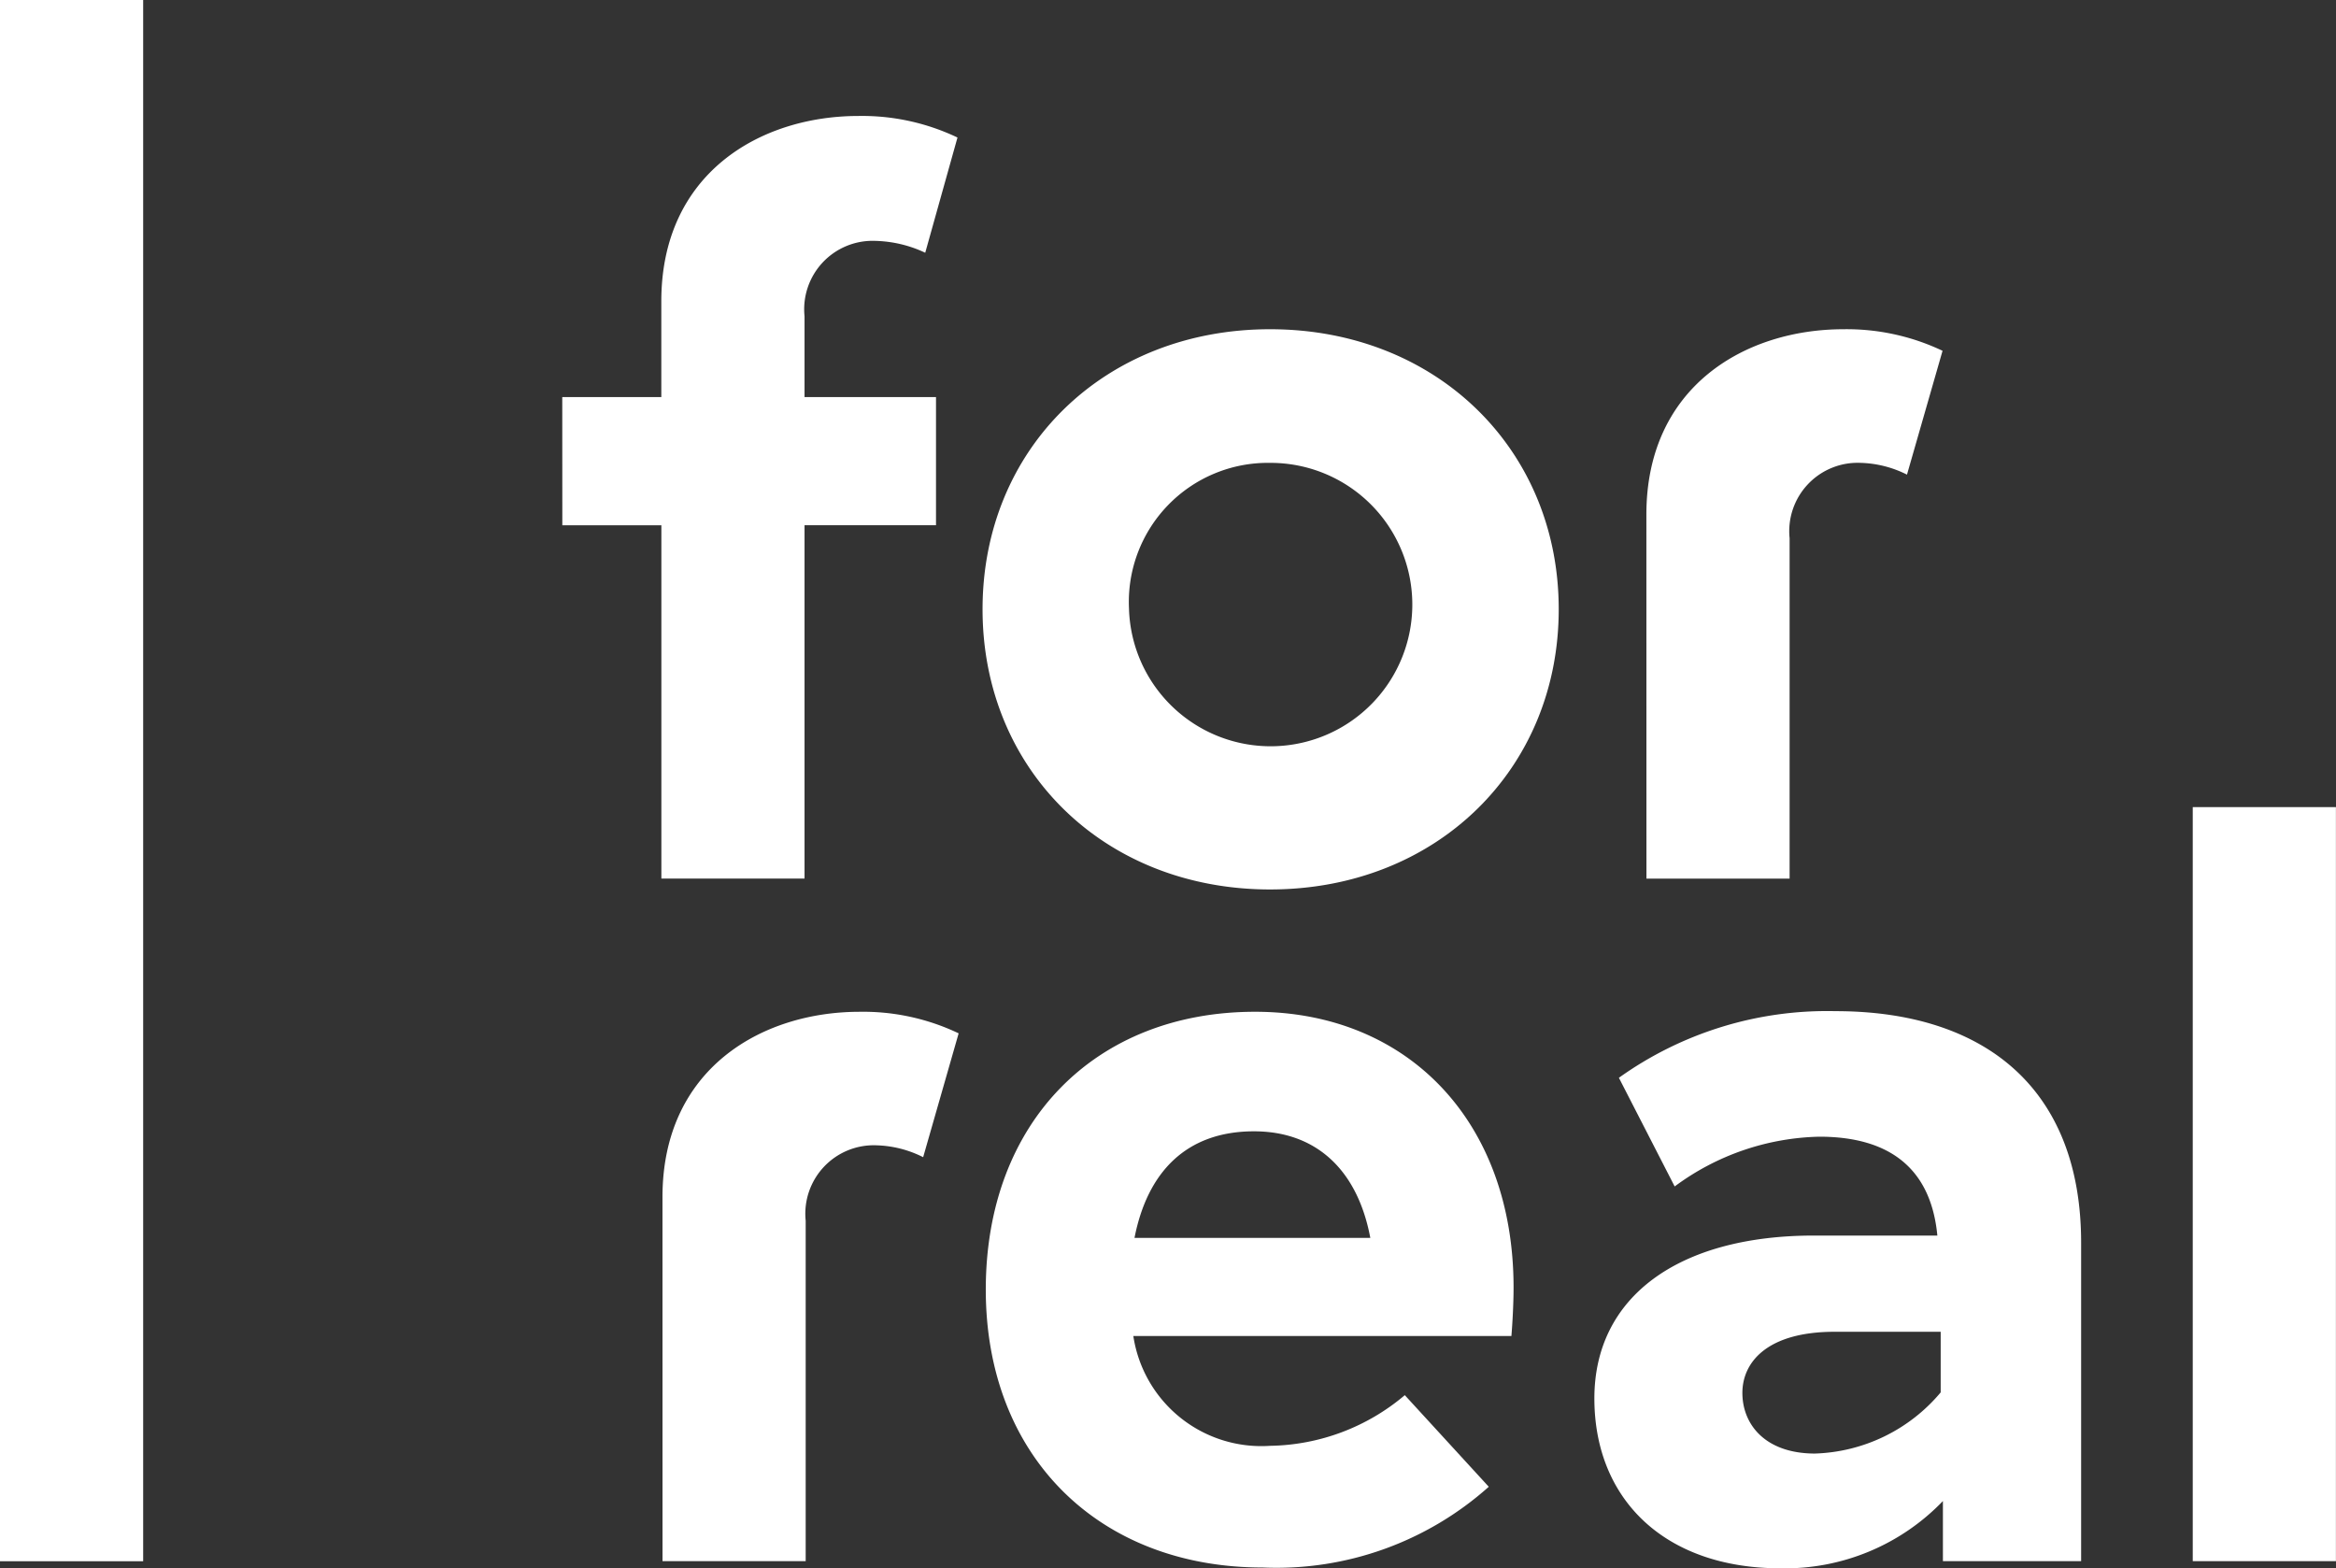 <?xml version="1.0" encoding="UTF-8"?> <svg xmlns="http://www.w3.org/2000/svg" width="114.219" height="76.68" viewBox="0 0 114.219 76.68"><rect x="0" y="0" width="114.219" height="76.68" fill="#333333" stroke="none"/><g id="Group_1590" data-name="Group 1590" transform="translate(-77.926 -38.465)"><g id="Group_1347" data-name="Group 1347" transform="translate(-774.851 -95.702)"><g id="Group_1346" data-name="Group 1346" transform="translate(930.735 183.601)"><path id="Path_1501" data-name="Path 1501" d="M894.33,156.749v15.57h-6.758v-2.938a10.716,10.716,0,0,1-7.935,3.289c-5.69,0-9.107-3.394-9.107-8.308,0-4.944,4.083-7.961,10.736-7.961H887.3c-.294-3.1-2.138-4.834-5.77-4.834A12.3,12.3,0,0,0,874.456,154l-2.727-5.313a17.506,17.506,0,0,1,10.578-3.258C889.654,145.425,894.33,149.245,894.33,156.749Zm-6.867,7.32v-2.964h-5.182c-3.31,0-4.514,1.493-4.514,2.99,0,1.524,1.1,2.964,3.552,2.964A8.361,8.361,0,0,0,887.463,164.069Z" transform="translate(-870.531 -145.425)" fill="#fff"></path></g><path id="Path_1502" data-name="Path 1502" d="M859.038,149.2h4.843v-4.685c0-6.266,4.848-9.059,9.638-9.059a10.826,10.826,0,0,1,4.843,1.054l-1.577,5.634a6.028,6.028,0,0,0-2.424-.58,3.346,3.346,0,0,0-3.477,3.684V149.2h6.428v6.266h-6.428v17.274h-7V155.469h-4.843Z" transform="translate(21.231 4.381)" fill="#fff"></path><path id="Path_1503" data-name="Path 1503" d="M891.89,151.524c0,7.851-6,13.7-14.112,13.7s-14.06-5.844-14.06-13.7,5.949-13.691,14.06-13.691S891.89,143.682,891.89,151.524Zm-21.011,0a6.928,6.928,0,1,0,6.9-7.157A6.8,6.8,0,0,0,870.88,151.524Z" transform="translate(37.101 12.431)" fill="#fff"></path><path id="Path_1504" data-name="Path 1504" d="M871.11,146.892c0-6.266,4.844-9.059,9.638-9.059a10.913,10.913,0,0,1,4.843,1.054l-1.739,6.055a5.339,5.339,0,0,0-2.261-.575,3.344,3.344,0,0,0-3.478,3.684v16.642h-7Z" transform="translate(62.167 12.431)" fill="#fff"></path><path id="Path_1505" data-name="Path 1505" d="M860.154,154.492c0-6.266,4.844-9.059,9.638-9.059a10.84,10.84,0,0,1,4.843,1.054l-1.735,6.055a5.382,5.382,0,0,0-2.266-.58,3.348,3.348,0,0,0-3.478,3.688v16.642h-7Z" transform="translate(25.015 38.203)" fill="#fff"></path><path id="Path_1506" data-name="Path 1506" d="M889.56,158.913c0,.79-.053,1.739-.105,2.371H870.968a6.33,6.33,0,0,0,6.688,5.37,10.431,10.431,0,0,0,6.586-2.477l4.106,4.479a15.584,15.584,0,0,1-11.057,3.948c-8,0-13.537-5.423-13.537-13.586,0-8.211,5.375-13.586,13.168-13.586C884.4,145.433,889.56,150.808,889.56,158.913Zm-18.535-2.424h11.531c-.632-3.368-2.687-5.212-5.686-5.212C873.55,151.277,871.653,153.28,871.025,156.49Z" transform="translate(37.223 38.203)" fill="#fff"></path><path id="Path_1507" data-name="Path 1507" d="M877.194,180.021V143.154h7v36.867Z" transform="translate(82.798 30.475)" fill="#fff"></path><path id="Path_1508" data-name="Path 1508" d="M852.777,210.5V134.167h7V210.5Z" transform="translate(0)" fill="#fff"></path></g></g></svg> 